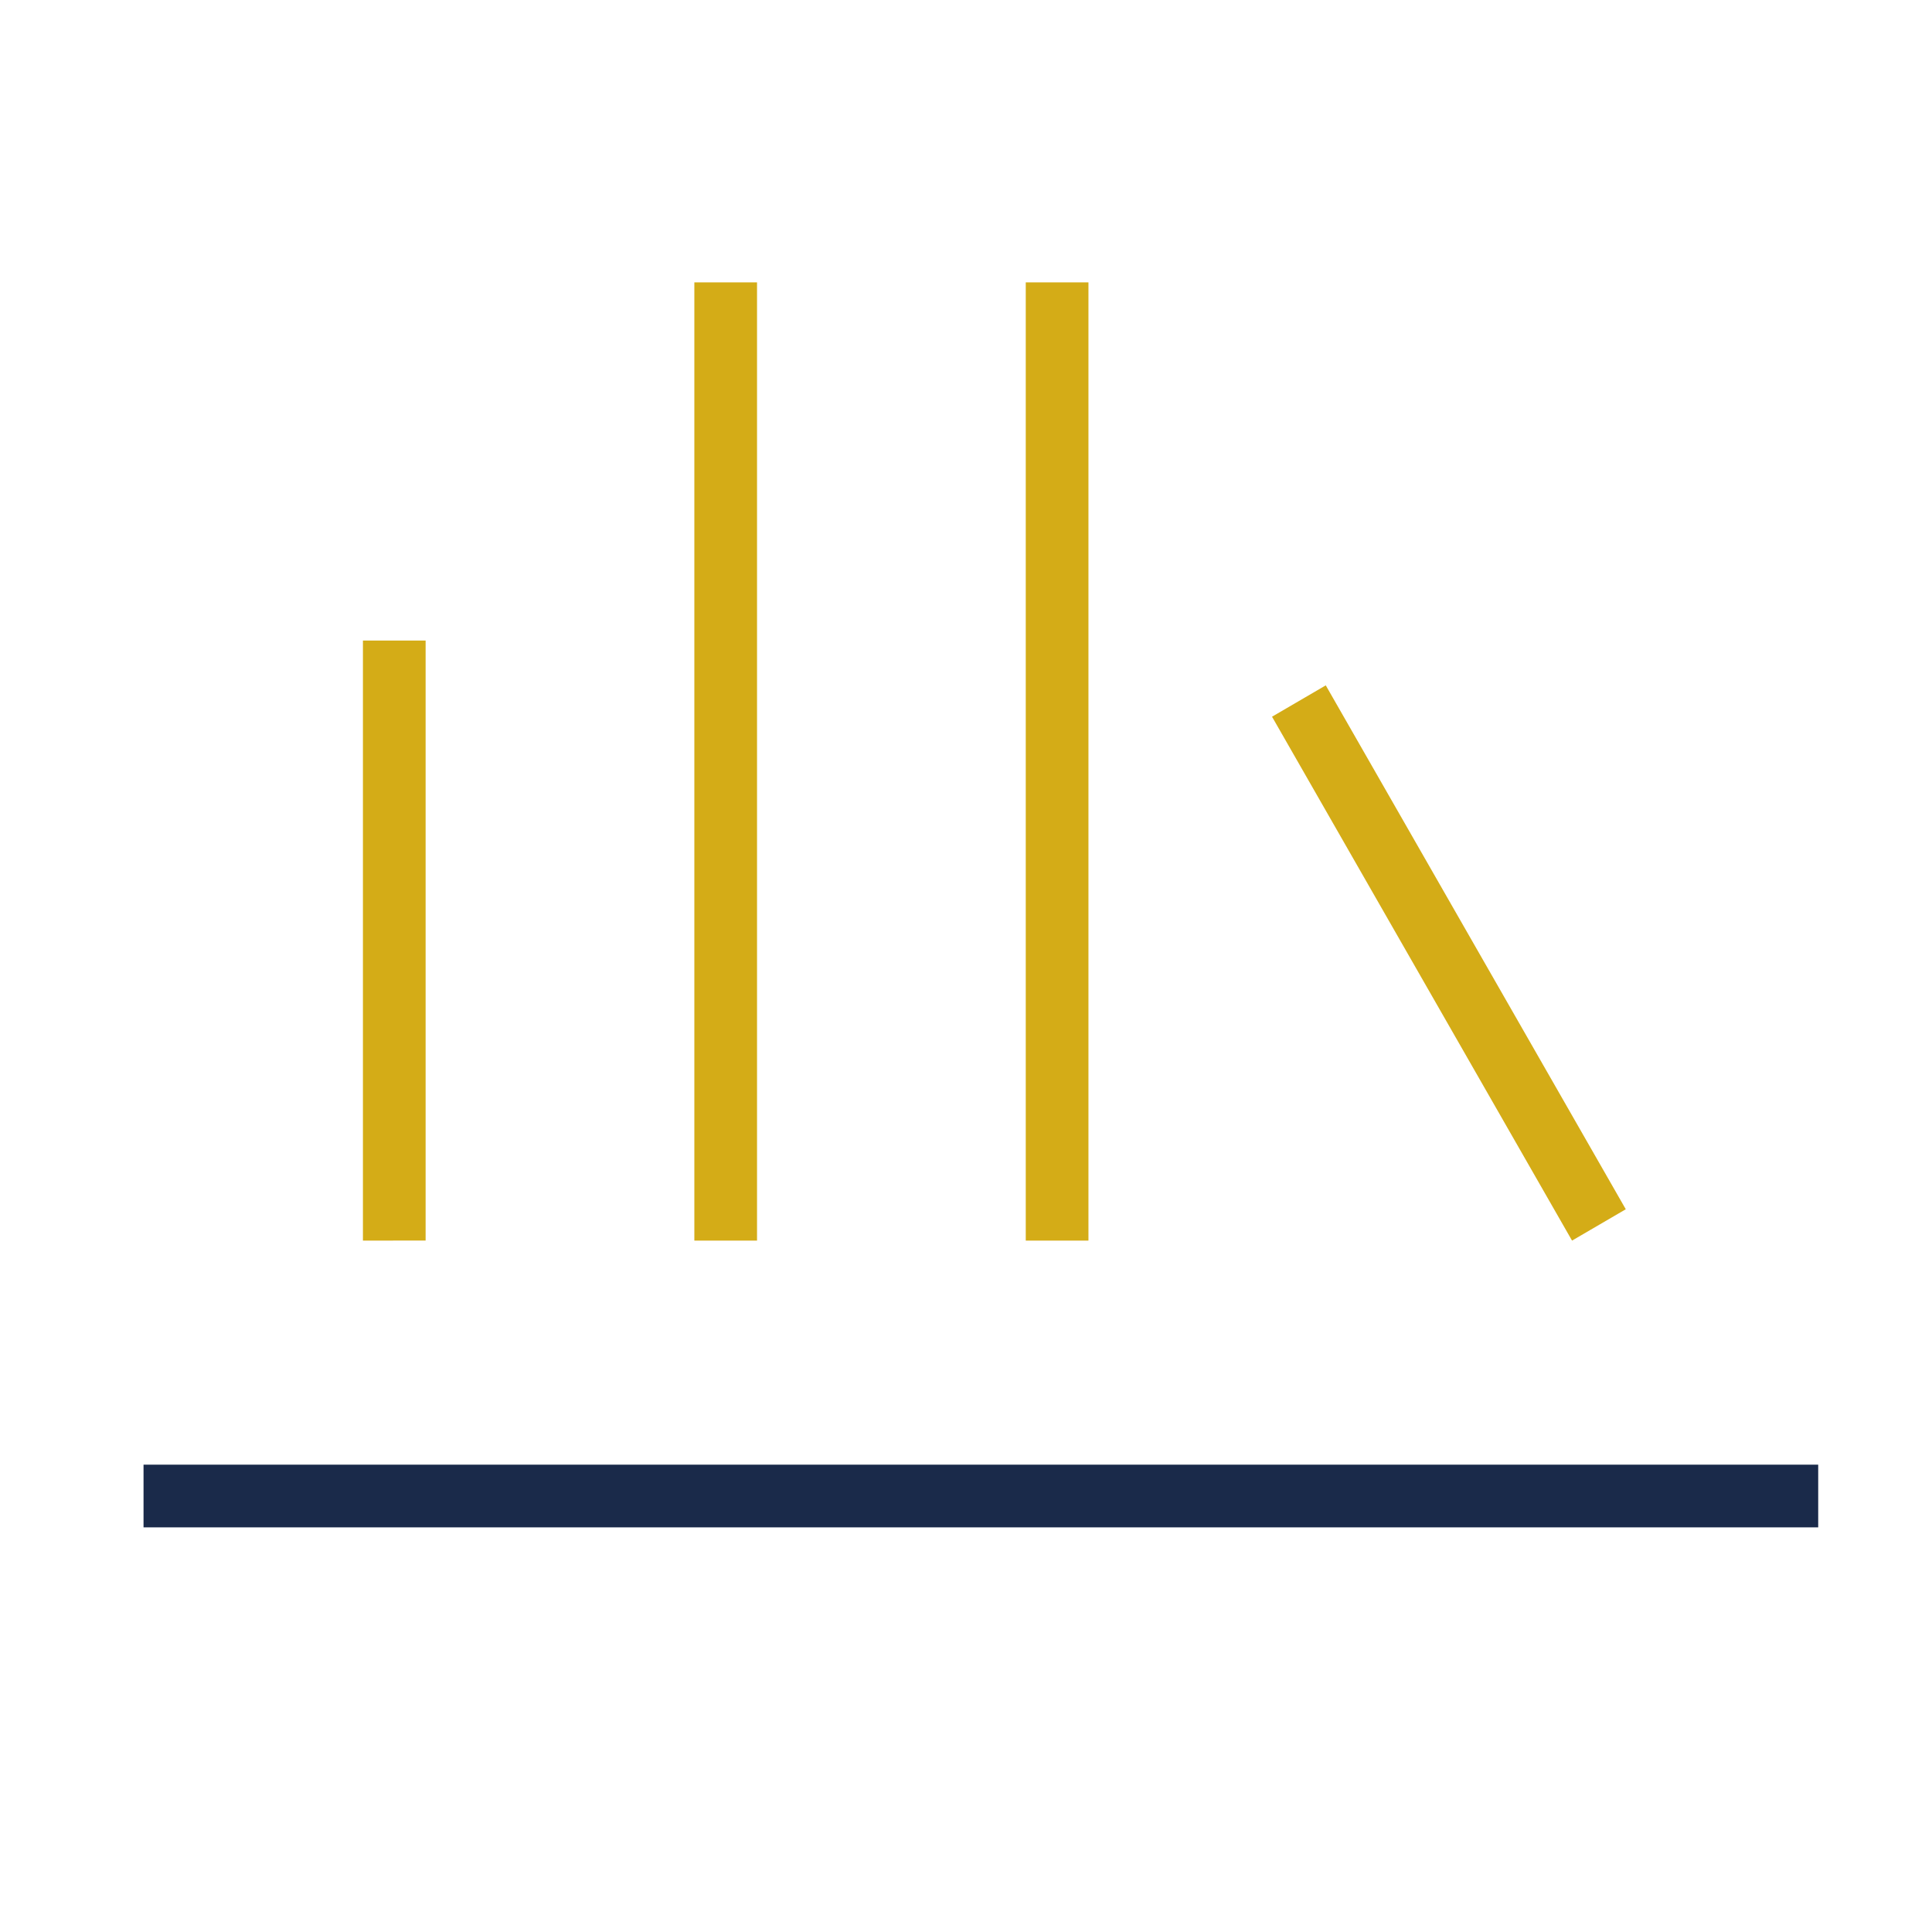 <?xml version="1.0"?>
<svg xmlns="http://www.w3.org/2000/svg" xmlns:xlink="http://www.w3.org/1999/xlink" width="130" height="130" viewBox="0 0 130 130">
  <defs>
    <clipPath id="clip-Icon-actualites-toutes">
      <rect width="130" height="130"/>
    </clipPath>
  </defs>
  <g id="Icon-actualites-toutes" clip-path="url(#clip-Icon-actualites-toutes)">
    <path id="newsstand_24dp_FILL0_wght100_GRAD0_opsz24" d="M120.763-703.523V-743.9h4.218v40.374Zm22.3,0V-768h4.218v64.477Zm22.3,0V-768h4.218v64.477Zm36.758,0-20.187-35.252,3.616-2.109,20.187,35.252Z" transform="translate(-96.342 787)" fill="#d4ac17"/>
    <path id="newsstand_24dp_FILL0_wght100_GRAD0_opsz24-2" data-name="newsstand_24dp_FILL0_wght100_GRAD0_opsz24" d="M106-681.227v-4.218H218.685v4.218Z" transform="translate(-96.342 784)" fill="#1a2a4a"/>
  </g>
</svg>
